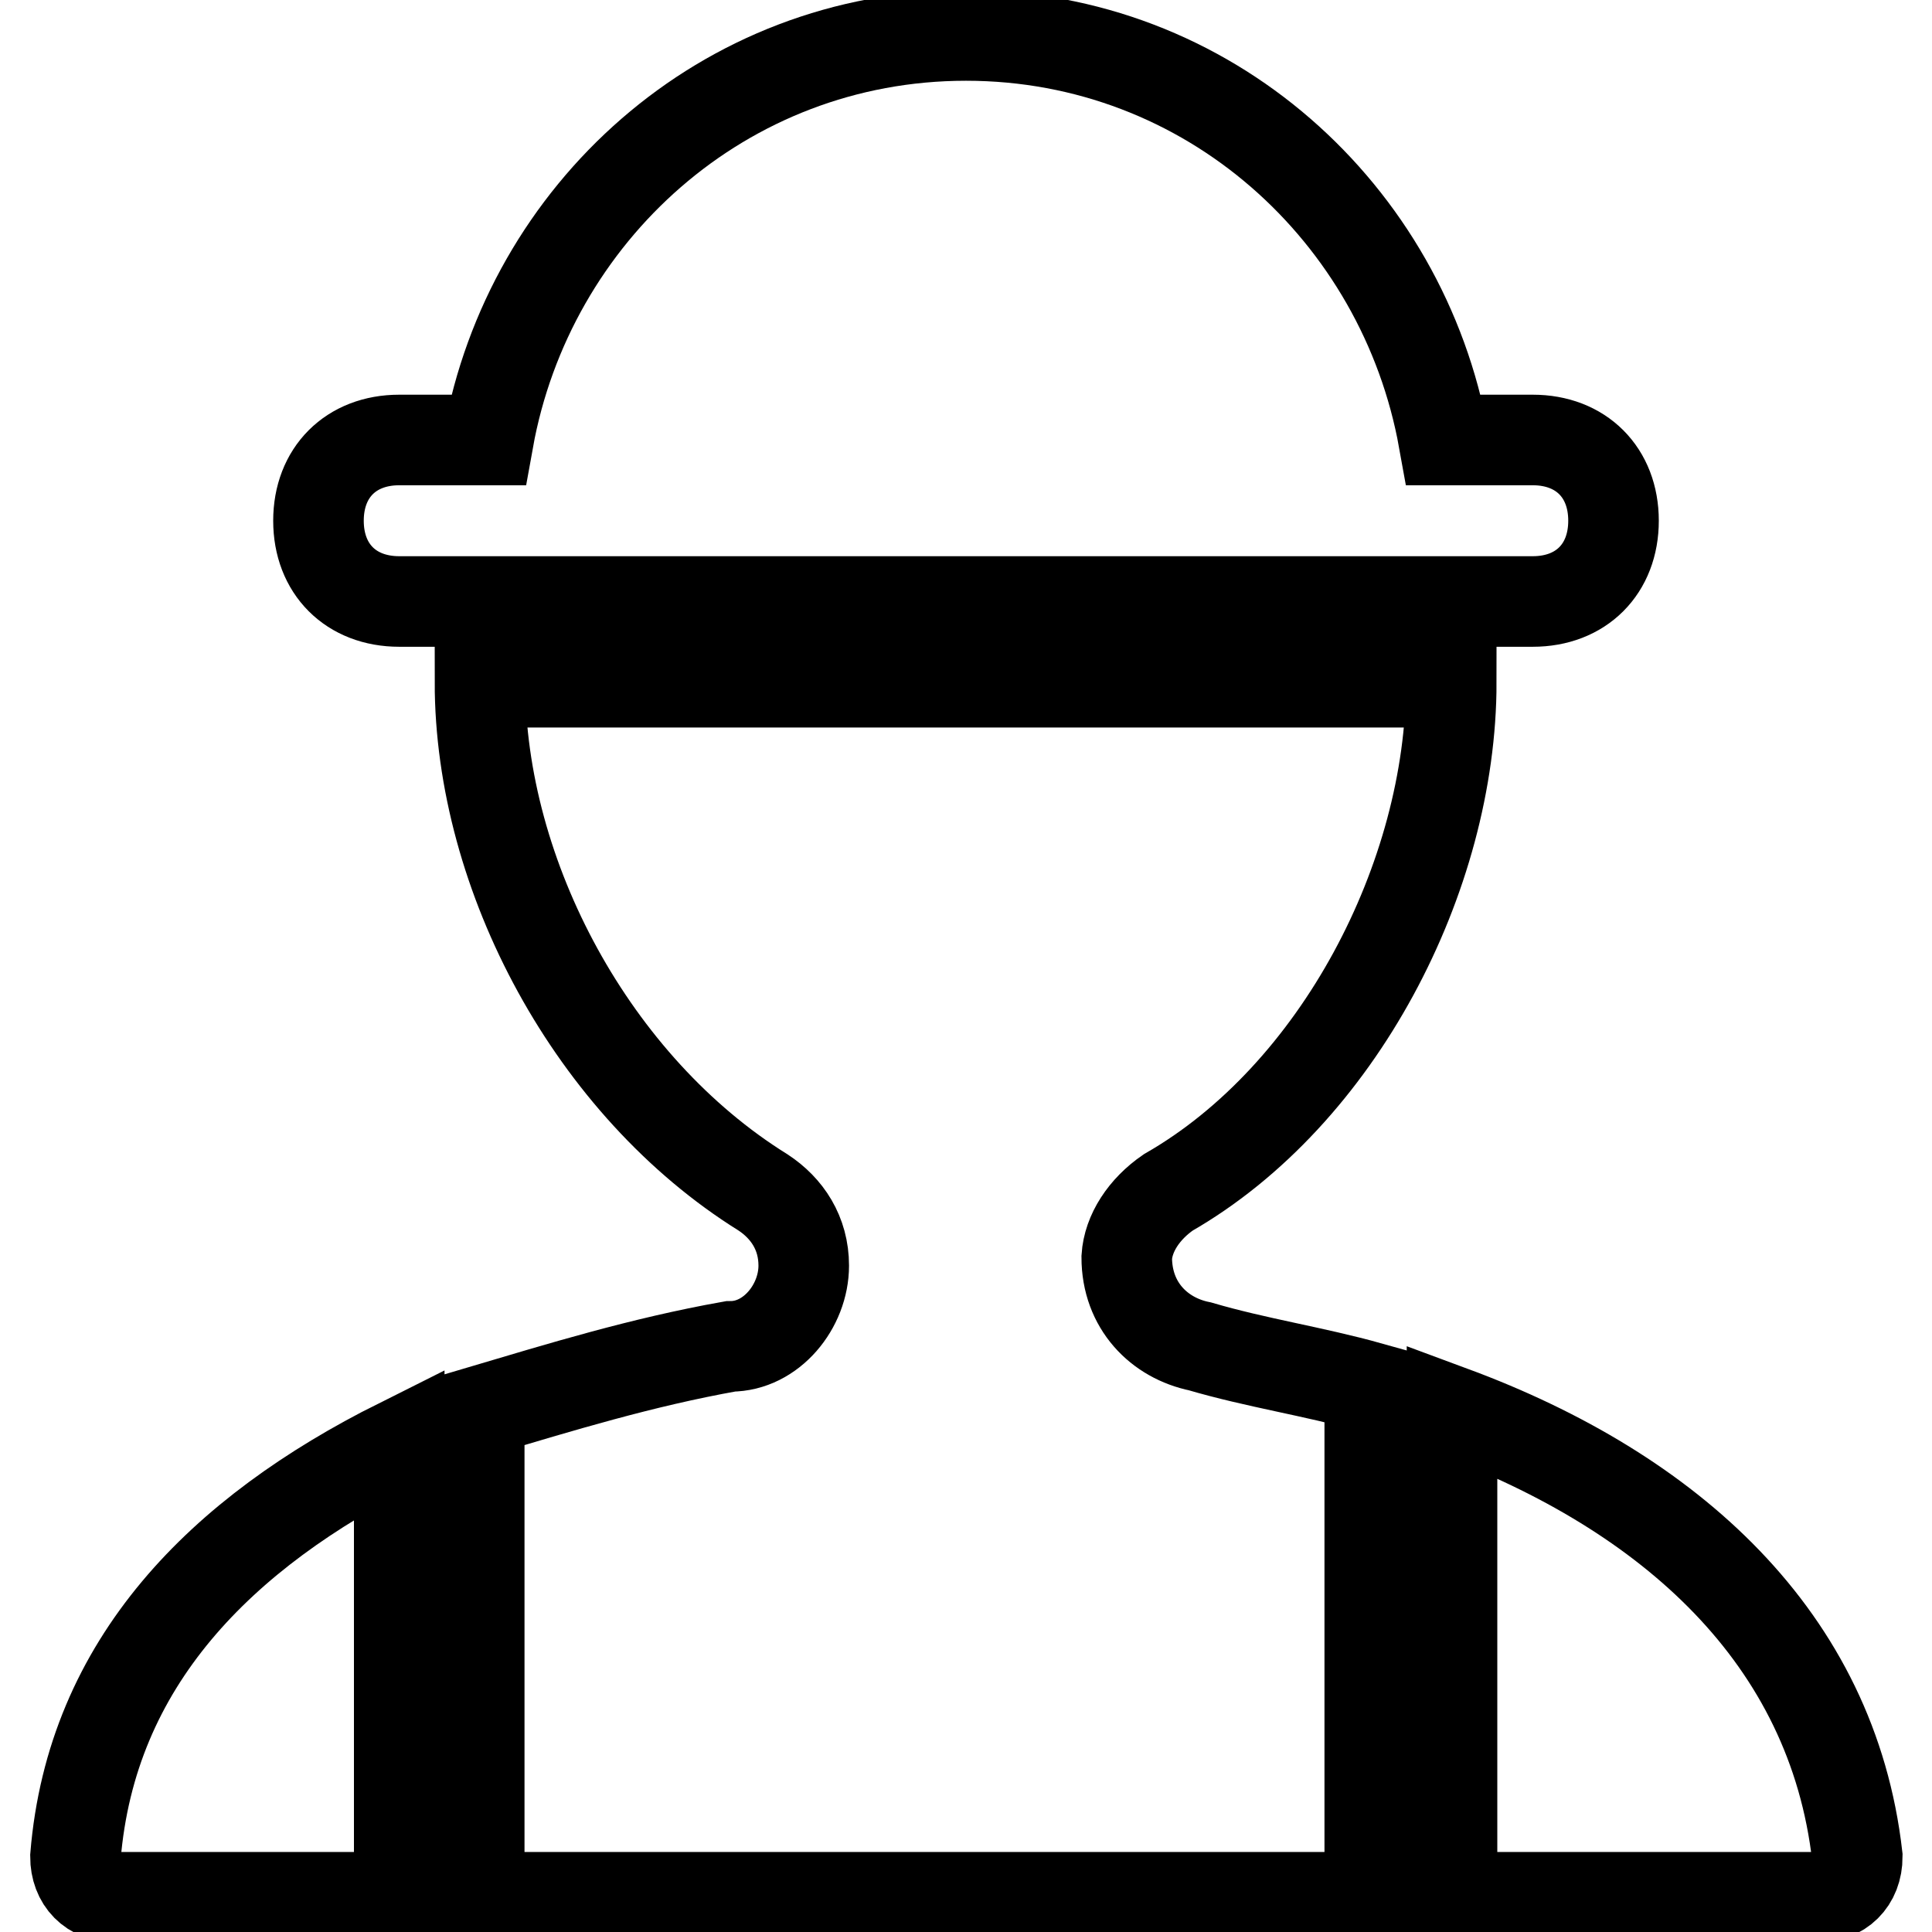 <?xml version="1.0" encoding="utf-8"?>
<!-- Svg Vector Icons : http://www.onlinewebfonts.com/icon -->
<!DOCTYPE svg PUBLIC "-//W3C//DTD SVG 1.1//EN" "http://www.w3.org/Graphics/SVG/1.1/DTD/svg11.dtd">
<svg version="1.1" xmlns="http://www.w3.org/2000/svg" xmlns:xlink="http://www.w3.org/1999/xlink" x="0px" y="0px" viewBox="0 0 256 256" enable-background="new 0 0 256 256" xml:space="preserve">
<g> <path stroke-width="12" fill-opacity="0" stroke="#000000"  d="M191.3,79.7h11.8c6.4,0,10.7-4.3,10.7-10.7c0-6.4-4.3-10.7-10.7-10.7h-11.8c-5.4-30-31.1-53.6-63.3-53.6 c-32.2,0-57.9,23.6-63.3,53.6H52.9c-6.4,0-10.7,4.3-10.7,10.7c0,6.4,4.3,10.7,10.7,10.7H191.3L191.3,79.7z M10,246 c0,3.2,2.1,5.4,5.4,5.4h37.5v-60.1C29.3,203.1,12.1,220.3,10,246z M192.4,187v64.4h48.3c3.2,0,5.4-2.1,5.4-5.4 C242.8,217,221.3,197.7,192.4,187L192.4,187z M154.8,158c22.5-12.9,37.5-41.8,37.5-67.6H63.6c0,25.7,15,53.6,37.5,67.6 c3.2,2.1,5.4,5.4,5.4,9.7c0,5.4-4.3,10.7-9.7,10.7c-11.8,2.1-22.5,5.4-33.3,8.6v64.4h118v-67.6c-7.5-2.1-15-3.2-22.5-5.4 c-5.4-1.1-9.7-5.4-9.7-11.8C149.5,163.4,151.6,160.2,154.8,158L154.8,158z"/></g>
</svg>